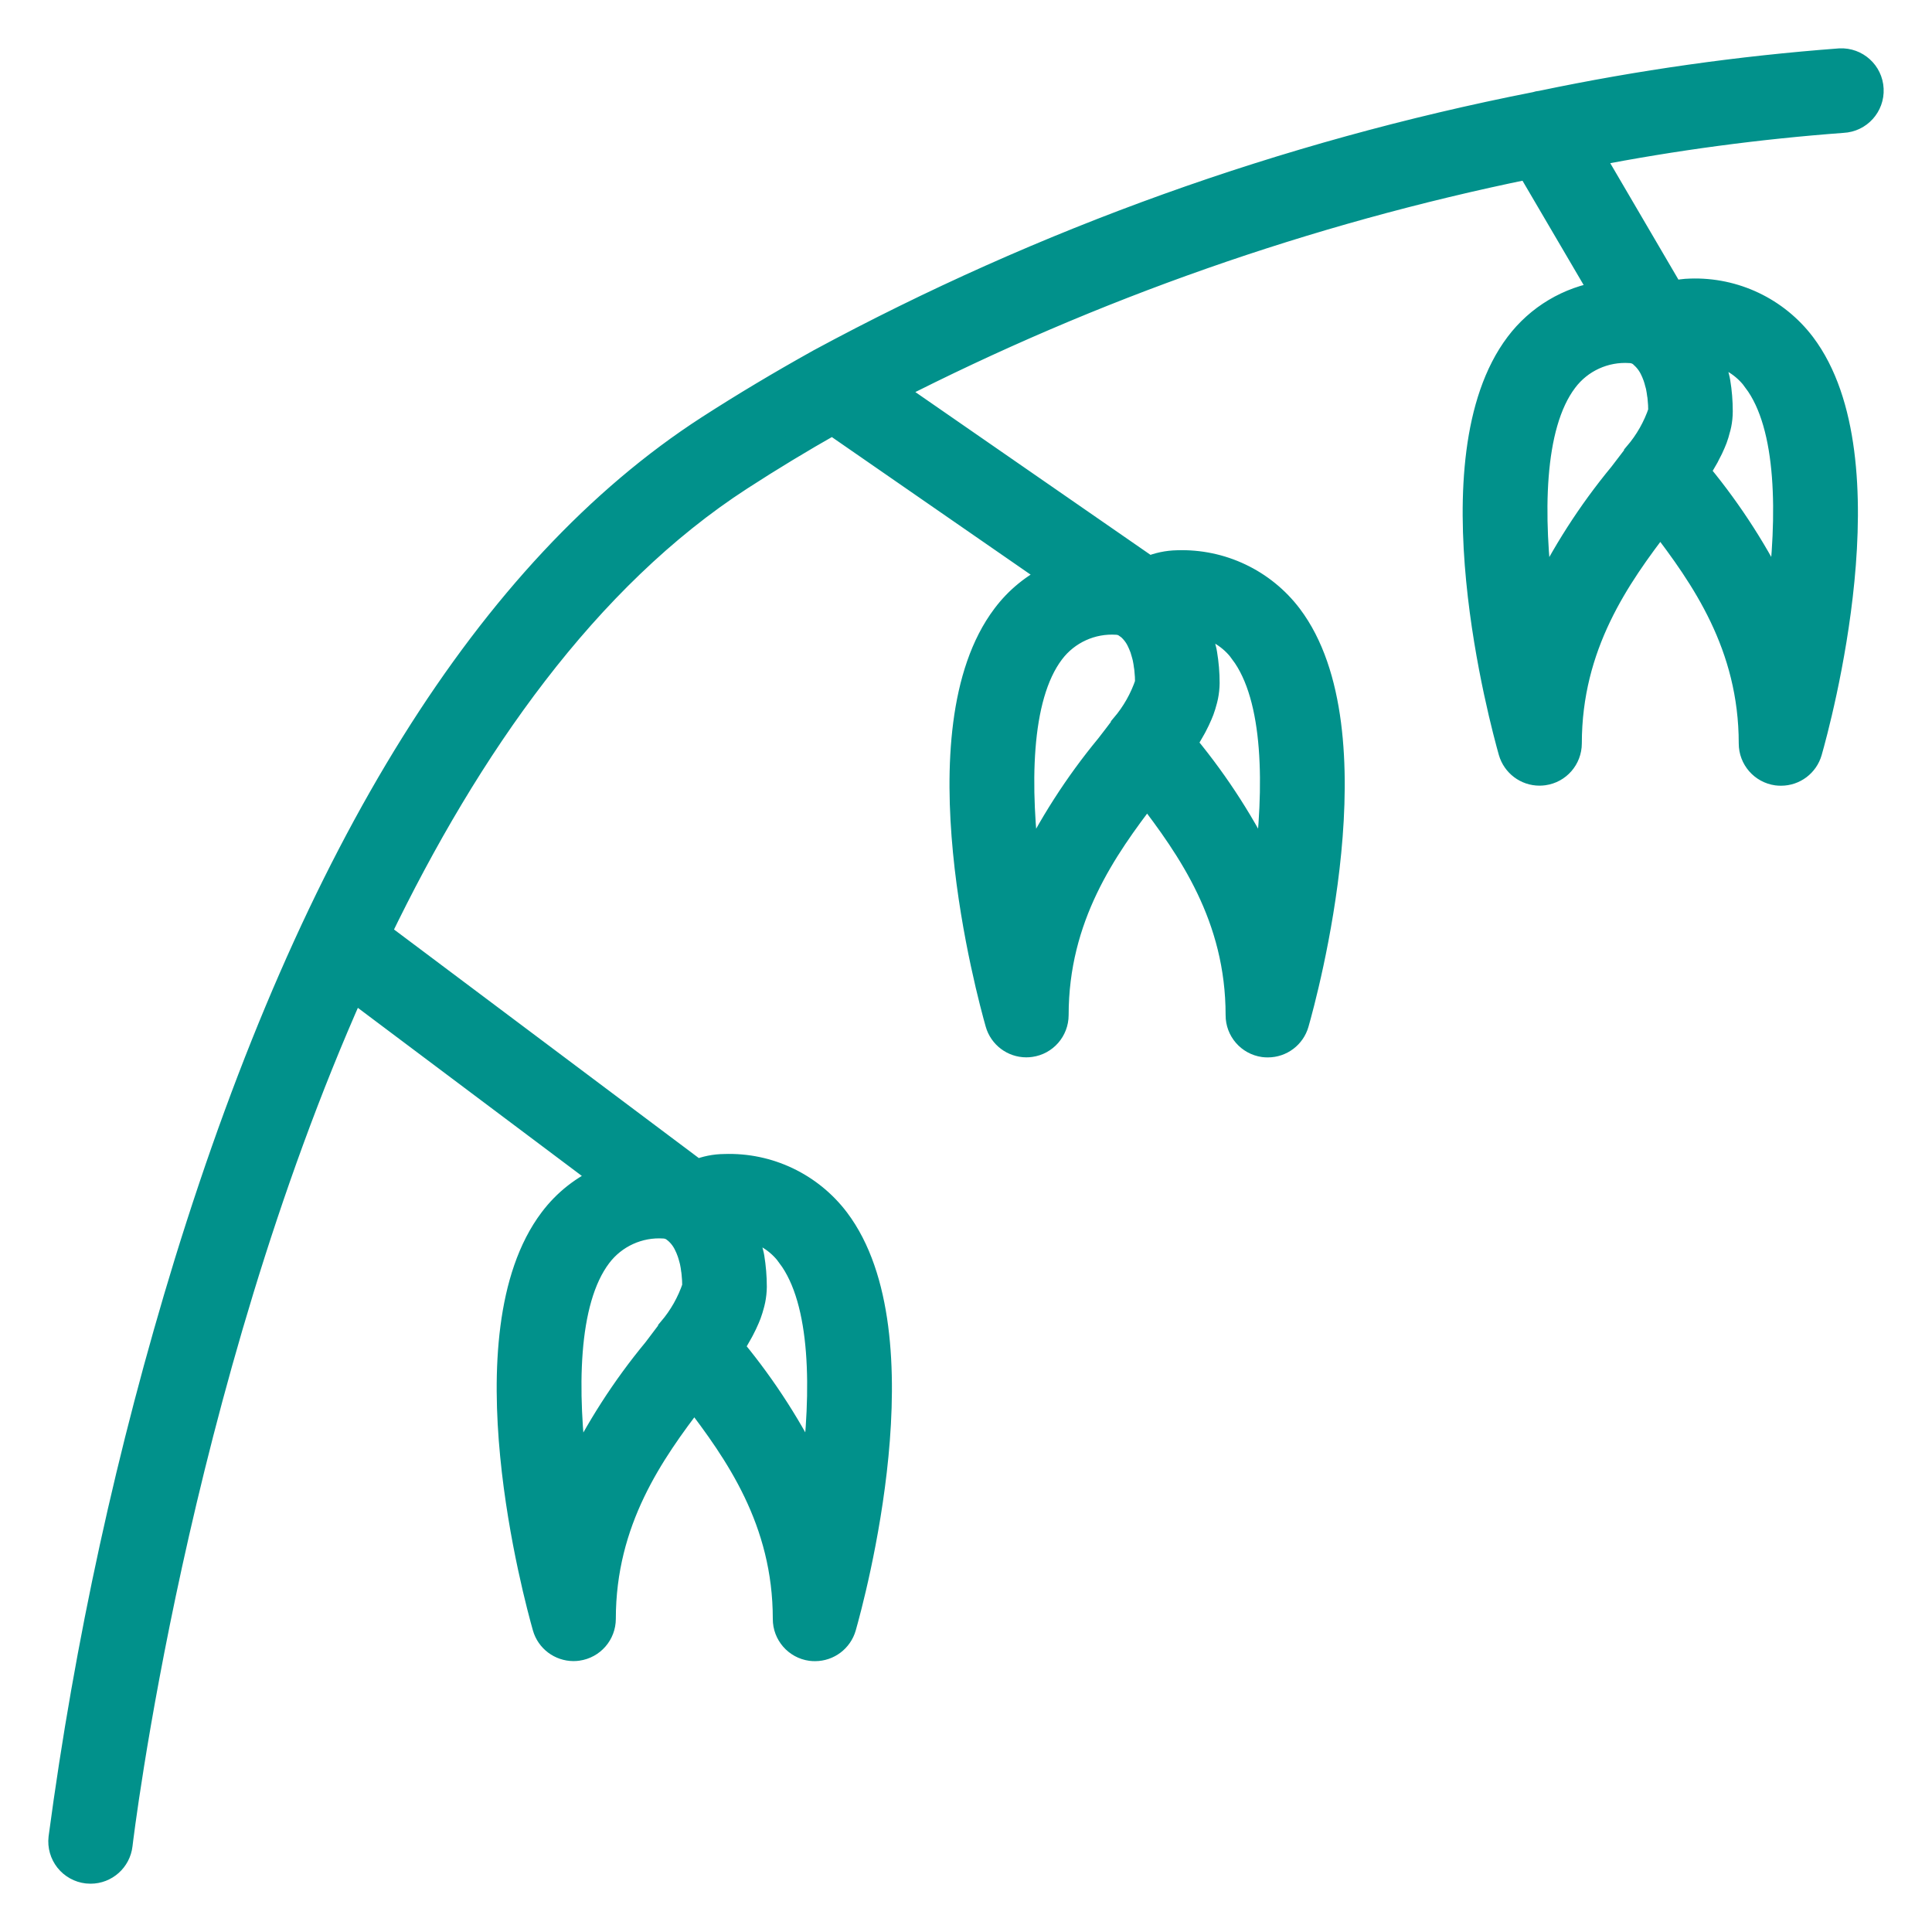 <?xml version="1.0" encoding="UTF-8"?> <svg xmlns="http://www.w3.org/2000/svg" width="32" height="32" viewBox="0 0 32 32" fill="none"><g clip-path="url(#clip0_1582_86)"><mask id="path-1-outside-1_1582_86" maskUnits="userSpaceOnUse" x="0" y="0" width="32" height="32" fill="black"><rect fill="white" width="32" height="32"></rect><path d="M30.524 2.001C30.801 1.987 31.013 1.752 30.999 1.476C30.986 1.2 30.751 0.987 30.474 1.001C28.813 1.126 27.162 1.359 25.531 1.701C25.497 1.704 25.464 1.711 25.431 1.722C21.285 2.537 17.286 3.972 13.568 5.98C13.558 5.986 13.548 5.99 13.538 5.997C12.93 6.336 12.325 6.696 11.728 7.081C8.1 9.427 5.194 14.082 3.085 20.915C2.13 24.028 1.434 27.215 1.003 30.443C0.988 30.575 1.026 30.707 1.108 30.811C1.191 30.915 1.311 30.982 1.443 30.997C1.462 30.999 1.481 31 1.5 31C1.754 31 1.967 30.809 1.996 30.557C2.009 30.443 2.902 22.985 5.846 16.382L10.013 19.509C9.663 19.657 9.359 19.896 9.131 20.2C7.692 22.107 8.881 26.462 9.019 26.95C9.08 27.165 9.276 27.312 9.499 27.313C9.523 27.313 9.546 27.311 9.569 27.308C9.816 27.273 9.999 27.063 10 26.814C10 25.188 10.8 24.057 11.5 23.145C12.2 24.057 13 25.186 13 26.814C12.999 27.064 13.183 27.275 13.43 27.31C13.454 27.313 13.477 27.314 13.5 27.314C13.723 27.314 13.919 27.166 13.981 26.952C14.12 26.462 15.307 22.107 13.869 20.202C13.427 19.619 12.73 19.288 12 19.314C11.842 19.315 11.687 19.346 11.541 19.406L6.274 15.456C7.76 12.376 9.717 9.575 12.271 7.922C12.771 7.598 13.277 7.292 13.788 7.003L17.448 9.536C17.125 9.687 16.844 9.915 16.631 10.2C15.192 12.107 16.381 16.462 16.519 16.95C16.58 17.165 16.776 17.313 16.999 17.313C17.023 17.313 17.046 17.311 17.069 17.308C17.316 17.274 17.499 17.063 17.5 16.814C17.5 15.188 18.299 14.057 19 13.145C19.7 14.057 20.5 15.187 20.5 16.814C20.499 17.064 20.683 17.275 20.93 17.31C20.953 17.313 20.977 17.314 21 17.314C21.223 17.314 21.419 17.166 21.48 16.952C21.62 16.462 22.807 12.107 21.369 10.202C20.927 9.619 20.23 9.289 19.5 9.314C19.337 9.317 19.177 9.351 19.028 9.414L14.771 6.467C18.103 4.763 21.651 3.518 25.317 2.768L26.542 4.857C25.979 4.943 25.472 5.245 25.13 5.7C23.692 7.607 24.881 11.962 25.018 12.45C25.08 12.665 25.276 12.813 25.499 12.813C25.523 12.813 25.546 12.811 25.569 12.808C25.816 12.774 25.999 12.563 26 12.314C26 10.688 26.799 9.557 27.5 8.645C28.2 9.557 28.999 10.687 28.999 12.314C28.999 12.564 29.183 12.775 29.43 12.81C29.453 12.813 29.477 12.814 29.5 12.814C29.723 12.814 29.919 12.666 29.98 12.452C30.12 11.962 31.307 7.607 29.869 5.702C29.427 5.12 28.73 4.789 27.999 4.814C27.898 4.816 27.797 4.83 27.7 4.856L26.355 2.559C27.732 2.291 29.125 2.105 30.524 2.001ZM9.53 24.409C9.361 23.062 9.357 21.559 9.93 20.802C10.181 20.469 10.584 20.286 11 20.314C11.053 20.317 11.105 20.334 11.15 20.364L11.19 20.395C11.266 20.459 11.326 20.54 11.367 20.631C11.374 20.645 11.381 20.66 11.388 20.676C11.394 20.692 11.406 20.721 11.415 20.746C11.426 20.778 11.436 20.813 11.445 20.846C11.449 20.863 11.454 20.879 11.458 20.896C11.469 20.946 11.477 20.996 11.483 21.052C11.483 21.064 11.487 21.075 11.488 21.088C11.496 21.162 11.5 21.237 11.5 21.311C11.413 21.571 11.277 21.811 11.1 22.019V22.023C11.018 22.133 10.931 22.245 10.85 22.354C10.329 22.983 9.886 23.674 9.53 24.409ZM13.07 20.802C13.643 21.561 13.639 23.062 13.47 24.408C13.116 23.674 12.675 22.986 12.158 22.358L12.123 22.312C12.179 22.228 12.228 22.146 12.273 22.062C12.28 22.049 12.286 22.037 12.293 22.025C12.326 21.962 12.356 21.9 12.382 21.838C12.392 21.815 12.401 21.792 12.41 21.769C12.429 21.716 12.446 21.662 12.46 21.608C12.465 21.585 12.473 21.562 12.477 21.538C12.492 21.464 12.5 21.389 12.501 21.313C12.501 21.149 12.487 20.986 12.461 20.824C12.453 20.774 12.438 20.731 12.427 20.684C12.407 20.586 12.381 20.49 12.349 20.396C12.343 20.379 12.341 20.359 12.335 20.343C12.63 20.394 12.894 20.558 13.07 20.8V20.802ZM17.03 14.409C16.861 13.062 16.857 11.559 17.43 10.802C17.681 10.469 18.084 10.286 18.5 10.314C18.544 10.316 18.588 10.329 18.628 10.351L18.695 10.398C18.768 10.462 18.827 10.541 18.867 10.63C18.874 10.644 18.881 10.658 18.887 10.674C18.894 10.69 18.906 10.72 18.915 10.744C18.925 10.777 18.936 10.812 18.945 10.847C18.949 10.864 18.954 10.88 18.958 10.897C18.968 10.947 18.977 10.997 18.983 11.053C18.983 11.065 18.987 11.076 18.988 11.089C18.996 11.163 19 11.238 19 11.312C18.913 11.572 18.777 11.812 18.6 12.02V12.024C18.518 12.134 18.431 12.246 18.347 12.355C17.827 12.984 17.385 13.674 17.03 14.409ZM20.57 10.802C21.143 11.561 21.139 13.062 20.97 14.408C20.616 13.675 20.175 12.986 19.658 12.358L19.623 12.312C19.678 12.228 19.727 12.146 19.773 12.062C19.78 12.05 19.786 12.037 19.793 12.025C19.826 11.962 19.856 11.9 19.882 11.838C19.892 11.815 19.901 11.792 19.91 11.769C19.929 11.716 19.946 11.663 19.96 11.608C19.965 11.585 19.973 11.562 19.977 11.538C19.992 11.464 20 11.389 20.001 11.313C20.001 11.149 19.987 10.986 19.96 10.824C19.953 10.774 19.938 10.731 19.927 10.684C19.907 10.586 19.881 10.491 19.849 10.396C19.843 10.379 19.841 10.359 19.835 10.343C20.13 10.394 20.393 10.558 20.57 10.8V10.802ZM25.53 9.909C25.36 8.563 25.357 7.059 25.93 6.303C26.181 5.969 26.583 5.786 27 5.814C27.063 5.816 27.124 5.838 27.174 5.877L27.178 5.88C27.183 5.884 27.184 5.889 27.189 5.892C27.265 5.957 27.325 6.038 27.367 6.13C27.374 6.144 27.381 6.158 27.387 6.174C27.394 6.19 27.406 6.22 27.414 6.244C27.425 6.277 27.436 6.312 27.444 6.347C27.449 6.364 27.454 6.38 27.458 6.397C27.468 6.447 27.476 6.497 27.483 6.553C27.483 6.566 27.487 6.576 27.488 6.589C27.496 6.663 27.5 6.738 27.5 6.813C27.413 7.072 27.277 7.312 27.099 7.52V7.525C27.017 7.634 26.931 7.747 26.847 7.855C26.327 8.484 25.885 9.174 25.53 9.909ZM29.07 6.303C29.643 7.061 29.638 8.562 29.47 9.908C29.116 9.175 28.675 8.486 28.158 7.858L28.123 7.812C28.178 7.728 28.227 7.646 28.273 7.563C28.28 7.55 28.285 7.537 28.292 7.525C28.326 7.463 28.356 7.4 28.382 7.338C28.392 7.315 28.401 7.292 28.41 7.269C28.429 7.216 28.446 7.163 28.459 7.108C28.465 7.085 28.473 7.062 28.477 7.038C28.492 6.964 28.5 6.889 28.5 6.813C28.5 6.65 28.487 6.486 28.46 6.325C28.452 6.274 28.438 6.231 28.427 6.184C28.407 6.087 28.381 5.991 28.349 5.897C28.343 5.879 28.341 5.859 28.334 5.843C28.63 5.894 28.893 6.058 29.07 6.301V6.303Z"></path></mask><path d="M30.524 2.001C30.801 1.987 31.013 1.752 30.999 1.476C30.986 1.2 30.751 0.987 30.474 1.001C28.813 1.126 27.162 1.359 25.531 1.701C25.497 1.704 25.464 1.711 25.431 1.722C21.285 2.537 17.286 3.972 13.568 5.98C13.558 5.986 13.548 5.99 13.538 5.997C12.93 6.336 12.325 6.696 11.728 7.081C8.1 9.427 5.194 14.082 3.085 20.915C2.13 24.028 1.434 27.215 1.003 30.443C0.988 30.575 1.026 30.707 1.108 30.811C1.191 30.915 1.311 30.982 1.443 30.997C1.462 30.999 1.481 31 1.5 31C1.754 31 1.967 30.809 1.996 30.557C2.009 30.443 2.902 22.985 5.846 16.382L10.013 19.509C9.663 19.657 9.359 19.896 9.131 20.2C7.692 22.107 8.881 26.462 9.019 26.95C9.08 27.165 9.276 27.312 9.499 27.313C9.523 27.313 9.546 27.311 9.569 27.308C9.816 27.273 9.999 27.063 10 26.814C10 25.188 10.8 24.057 11.5 23.145C12.2 24.057 13 25.186 13 26.814C12.999 27.064 13.183 27.275 13.43 27.31C13.454 27.313 13.477 27.314 13.5 27.314C13.723 27.314 13.919 27.166 13.981 26.952C14.12 26.462 15.307 22.107 13.869 20.202C13.427 19.619 12.73 19.288 12 19.314C11.842 19.315 11.687 19.346 11.541 19.406L6.274 15.456C7.76 12.376 9.717 9.575 12.271 7.922C12.771 7.598 13.277 7.292 13.788 7.003L17.448 9.536C17.125 9.687 16.844 9.915 16.631 10.2C15.192 12.107 16.381 16.462 16.519 16.95C16.58 17.165 16.776 17.313 16.999 17.313C17.023 17.313 17.046 17.311 17.069 17.308C17.316 17.274 17.499 17.063 17.5 16.814C17.5 15.188 18.299 14.057 19 13.145C19.7 14.057 20.5 15.187 20.5 16.814C20.499 17.064 20.683 17.275 20.93 17.31C20.953 17.313 20.977 17.314 21 17.314C21.223 17.314 21.419 17.166 21.48 16.952C21.62 16.462 22.807 12.107 21.369 10.202C20.927 9.619 20.23 9.289 19.5 9.314C19.337 9.317 19.177 9.351 19.028 9.414L14.771 6.467C18.103 4.763 21.651 3.518 25.317 2.768L26.542 4.857C25.979 4.943 25.472 5.245 25.13 5.7C23.692 7.607 24.881 11.962 25.018 12.45C25.08 12.665 25.276 12.813 25.499 12.813C25.523 12.813 25.546 12.811 25.569 12.808C25.816 12.774 25.999 12.563 26 12.314C26 10.688 26.799 9.557 27.5 8.645C28.2 9.557 28.999 10.687 28.999 12.314C28.999 12.564 29.183 12.775 29.43 12.81C29.453 12.813 29.477 12.814 29.5 12.814C29.723 12.814 29.919 12.666 29.98 12.452C30.12 11.962 31.307 7.607 29.869 5.702C29.427 5.12 28.73 4.789 27.999 4.814C27.898 4.816 27.797 4.83 27.7 4.856L26.355 2.559C27.732 2.291 29.125 2.105 30.524 2.001ZM9.53 24.409C9.361 23.062 9.357 21.559 9.93 20.802C10.181 20.469 10.584 20.286 11 20.314C11.053 20.317 11.105 20.334 11.15 20.364L11.19 20.395C11.266 20.459 11.326 20.54 11.367 20.631C11.374 20.645 11.381 20.66 11.388 20.676C11.394 20.692 11.406 20.721 11.415 20.746C11.426 20.778 11.436 20.813 11.445 20.846C11.449 20.863 11.454 20.879 11.458 20.896C11.469 20.946 11.477 20.996 11.483 21.052C11.483 21.064 11.487 21.075 11.488 21.088C11.496 21.162 11.5 21.237 11.5 21.311C11.413 21.571 11.277 21.811 11.1 22.019V22.023C11.018 22.133 10.931 22.245 10.85 22.354C10.329 22.983 9.886 23.674 9.53 24.409ZM13.07 20.802C13.643 21.561 13.639 23.062 13.47 24.408C13.116 23.674 12.675 22.986 12.158 22.358L12.123 22.312C12.179 22.228 12.228 22.146 12.273 22.062C12.28 22.049 12.286 22.037 12.293 22.025C12.326 21.962 12.356 21.9 12.382 21.838C12.392 21.815 12.401 21.792 12.41 21.769C12.429 21.716 12.446 21.662 12.46 21.608C12.465 21.585 12.473 21.562 12.477 21.538C12.492 21.464 12.5 21.389 12.501 21.313C12.501 21.149 12.487 20.986 12.461 20.824C12.453 20.774 12.438 20.731 12.427 20.684C12.407 20.586 12.381 20.49 12.349 20.396C12.343 20.379 12.341 20.359 12.335 20.343C12.63 20.394 12.894 20.558 13.07 20.8V20.802ZM17.03 14.409C16.861 13.062 16.857 11.559 17.43 10.802C17.681 10.469 18.084 10.286 18.5 10.314C18.544 10.316 18.588 10.329 18.628 10.351L18.695 10.398C18.768 10.462 18.827 10.541 18.867 10.63C18.874 10.644 18.881 10.658 18.887 10.674C18.894 10.69 18.906 10.72 18.915 10.744C18.925 10.777 18.936 10.812 18.945 10.847C18.949 10.864 18.954 10.88 18.958 10.897C18.968 10.947 18.977 10.997 18.983 11.053C18.983 11.065 18.987 11.076 18.988 11.089C18.996 11.163 19 11.238 19 11.312C18.913 11.572 18.777 11.812 18.6 12.02V12.024C18.518 12.134 18.431 12.246 18.347 12.355C17.827 12.984 17.385 13.674 17.03 14.409ZM20.57 10.802C21.143 11.561 21.139 13.062 20.97 14.408C20.616 13.675 20.175 12.986 19.658 12.358L19.623 12.312C19.678 12.228 19.727 12.146 19.773 12.062C19.78 12.05 19.786 12.037 19.793 12.025C19.826 11.962 19.856 11.9 19.882 11.838C19.892 11.815 19.901 11.792 19.91 11.769C19.929 11.716 19.946 11.663 19.96 11.608C19.965 11.585 19.973 11.562 19.977 11.538C19.992 11.464 20 11.389 20.001 11.313C20.001 11.149 19.987 10.986 19.96 10.824C19.953 10.774 19.938 10.731 19.927 10.684C19.907 10.586 19.881 10.491 19.849 10.396C19.843 10.379 19.841 10.359 19.835 10.343C20.13 10.394 20.393 10.558 20.57 10.8V10.802ZM25.53 9.909C25.36 8.563 25.357 7.059 25.93 6.303C26.181 5.969 26.583 5.786 27 5.814C27.063 5.816 27.124 5.838 27.174 5.877L27.178 5.88C27.183 5.884 27.184 5.889 27.189 5.892C27.265 5.957 27.325 6.038 27.367 6.13C27.374 6.144 27.381 6.158 27.387 6.174C27.394 6.19 27.406 6.22 27.414 6.244C27.425 6.277 27.436 6.312 27.444 6.347C27.449 6.364 27.454 6.38 27.458 6.397C27.468 6.447 27.476 6.497 27.483 6.553C27.483 6.566 27.487 6.576 27.488 6.589C27.496 6.663 27.5 6.738 27.5 6.813C27.413 7.072 27.277 7.312 27.099 7.52V7.525C27.017 7.634 26.931 7.747 26.847 7.855C26.327 8.484 25.885 9.174 25.53 9.909ZM29.07 6.303C29.643 7.061 29.638 8.562 29.47 9.908C29.116 9.175 28.675 8.486 28.158 7.858L28.123 7.812C28.178 7.728 28.227 7.646 28.273 7.563C28.28 7.55 28.285 7.537 28.292 7.525C28.326 7.463 28.356 7.4 28.382 7.338C28.392 7.315 28.401 7.292 28.41 7.269C28.429 7.216 28.446 7.163 28.459 7.108C28.465 7.085 28.473 7.062 28.477 7.038C28.492 6.964 28.5 6.889 28.5 6.813C28.5 6.65 28.487 6.486 28.46 6.325C28.452 6.274 28.438 6.231 28.427 6.184C28.407 6.087 28.381 5.991 28.349 5.897C28.343 5.879 28.341 5.859 28.334 5.843C28.63 5.894 28.893 6.058 29.07 6.301V6.303Z" fill="#01918B"></path><path d="M30.524 2.001C30.801 1.987 31.013 1.752 30.999 1.476C30.986 1.2 30.751 0.987 30.474 1.001C28.813 1.126 27.162 1.359 25.531 1.701C25.497 1.704 25.464 1.711 25.431 1.722C21.285 2.537 17.286 3.972 13.568 5.98C13.558 5.986 13.548 5.99 13.538 5.997C12.93 6.336 12.325 6.696 11.728 7.081C8.1 9.427 5.194 14.082 3.085 20.915C2.13 24.028 1.434 27.215 1.003 30.443C0.988 30.575 1.026 30.707 1.108 30.811C1.191 30.915 1.311 30.982 1.443 30.997C1.462 30.999 1.481 31 1.5 31C1.754 31 1.967 30.809 1.996 30.557C2.009 30.443 2.902 22.985 5.846 16.382L10.013 19.509C9.663 19.657 9.359 19.896 9.131 20.2C7.692 22.107 8.881 26.462 9.019 26.95C9.08 27.165 9.276 27.312 9.499 27.313C9.523 27.313 9.546 27.311 9.569 27.308C9.816 27.273 9.999 27.063 10 26.814C10 25.188 10.8 24.057 11.5 23.145C12.2 24.057 13 25.186 13 26.814C12.999 27.064 13.183 27.275 13.43 27.31C13.454 27.313 13.477 27.314 13.5 27.314C13.723 27.314 13.919 27.166 13.981 26.952C14.12 26.462 15.307 22.107 13.869 20.202C13.427 19.619 12.73 19.288 12 19.314C11.842 19.315 11.687 19.346 11.541 19.406L6.274 15.456C7.76 12.376 9.717 9.575 12.271 7.922C12.771 7.598 13.277 7.292 13.788 7.003L17.448 9.536C17.125 9.687 16.844 9.915 16.631 10.2C15.192 12.107 16.381 16.462 16.519 16.95C16.58 17.165 16.776 17.313 16.999 17.313C17.023 17.313 17.046 17.311 17.069 17.308C17.316 17.274 17.499 17.063 17.5 16.814C17.5 15.188 18.299 14.057 19 13.145C19.7 14.057 20.5 15.187 20.5 16.814C20.499 17.064 20.683 17.275 20.93 17.31C20.953 17.313 20.977 17.314 21 17.314C21.223 17.314 21.419 17.166 21.48 16.952C21.62 16.462 22.807 12.107 21.369 10.202C20.927 9.619 20.23 9.289 19.5 9.314C19.337 9.317 19.177 9.351 19.028 9.414L14.771 6.467C18.103 4.763 21.651 3.518 25.317 2.768L26.542 4.857C25.979 4.943 25.472 5.245 25.13 5.7C23.692 7.607 24.881 11.962 25.018 12.45C25.08 12.665 25.276 12.813 25.499 12.813C25.523 12.813 25.546 12.811 25.569 12.808C25.816 12.774 25.999 12.563 26 12.314C26 10.688 26.799 9.557 27.5 8.645C28.2 9.557 28.999 10.687 28.999 12.314C28.999 12.564 29.183 12.775 29.43 12.81C29.453 12.813 29.477 12.814 29.5 12.814C29.723 12.814 29.919 12.666 29.98 12.452C30.12 11.962 31.307 7.607 29.869 5.702C29.427 5.12 28.73 4.789 27.999 4.814C27.898 4.816 27.797 4.83 27.7 4.856L26.355 2.559C27.732 2.291 29.125 2.105 30.524 2.001ZM9.53 24.409C9.361 23.062 9.357 21.559 9.93 20.802C10.181 20.469 10.584 20.286 11 20.314C11.053 20.317 11.105 20.334 11.15 20.364L11.19 20.395C11.266 20.459 11.326 20.54 11.367 20.631C11.374 20.645 11.381 20.66 11.388 20.676C11.394 20.692 11.406 20.721 11.415 20.746C11.426 20.778 11.436 20.813 11.445 20.846C11.449 20.863 11.454 20.879 11.458 20.896C11.469 20.946 11.477 20.996 11.483 21.052C11.483 21.064 11.487 21.075 11.488 21.088C11.496 21.162 11.5 21.237 11.5 21.311C11.413 21.571 11.277 21.811 11.1 22.019V22.023C11.018 22.133 10.931 22.245 10.85 22.354C10.329 22.983 9.886 23.674 9.53 24.409ZM13.07 20.802C13.643 21.561 13.639 23.062 13.47 24.408C13.116 23.674 12.675 22.986 12.158 22.358L12.123 22.312C12.179 22.228 12.228 22.146 12.273 22.062C12.28 22.049 12.286 22.037 12.293 22.025C12.326 21.962 12.356 21.9 12.382 21.838C12.392 21.815 12.401 21.792 12.41 21.769C12.429 21.716 12.446 21.662 12.46 21.608C12.465 21.585 12.473 21.562 12.477 21.538C12.492 21.464 12.5 21.389 12.501 21.313C12.501 21.149 12.487 20.986 12.461 20.824C12.453 20.774 12.438 20.731 12.427 20.684C12.407 20.586 12.381 20.49 12.349 20.396C12.343 20.379 12.341 20.359 12.335 20.343C12.63 20.394 12.894 20.558 13.07 20.8V20.802ZM17.03 14.409C16.861 13.062 16.857 11.559 17.43 10.802C17.681 10.469 18.084 10.286 18.5 10.314C18.544 10.316 18.588 10.329 18.628 10.351L18.695 10.398C18.768 10.462 18.827 10.541 18.867 10.63C18.874 10.644 18.881 10.658 18.887 10.674C18.894 10.69 18.906 10.72 18.915 10.744C18.925 10.777 18.936 10.812 18.945 10.847C18.949 10.864 18.954 10.88 18.958 10.897C18.968 10.947 18.977 10.997 18.983 11.053C18.983 11.065 18.987 11.076 18.988 11.089C18.996 11.163 19 11.238 19 11.312C18.913 11.572 18.777 11.812 18.6 12.02V12.024C18.518 12.134 18.431 12.246 18.347 12.355C17.827 12.984 17.385 13.674 17.03 14.409ZM20.57 10.802C21.143 11.561 21.139 13.062 20.97 14.408C20.616 13.675 20.175 12.986 19.658 12.358L19.623 12.312C19.678 12.228 19.727 12.146 19.773 12.062C19.78 12.05 19.786 12.037 19.793 12.025C19.826 11.962 19.856 11.9 19.882 11.838C19.892 11.815 19.901 11.792 19.91 11.769C19.929 11.716 19.946 11.663 19.96 11.608C19.965 11.585 19.973 11.562 19.977 11.538C19.992 11.464 20 11.389 20.001 11.313C20.001 11.149 19.987 10.986 19.96 10.824C19.953 10.774 19.938 10.731 19.927 10.684C19.907 10.586 19.881 10.491 19.849 10.396C19.843 10.379 19.841 10.359 19.835 10.343C20.13 10.394 20.393 10.558 20.57 10.8V10.802ZM25.53 9.909C25.36 8.563 25.357 7.059 25.93 6.303C26.181 5.969 26.583 5.786 27 5.814C27.063 5.816 27.124 5.838 27.174 5.877L27.178 5.88C27.183 5.884 27.184 5.889 27.189 5.892C27.265 5.957 27.325 6.038 27.367 6.13C27.374 6.144 27.381 6.158 27.387 6.174C27.394 6.19 27.406 6.22 27.414 6.244C27.425 6.277 27.436 6.312 27.444 6.347C27.449 6.364 27.454 6.38 27.458 6.397C27.468 6.447 27.476 6.497 27.483 6.553C27.483 6.566 27.487 6.576 27.488 6.589C27.496 6.663 27.5 6.738 27.5 6.813C27.413 7.072 27.277 7.312 27.099 7.52V7.525C27.017 7.634 26.931 7.747 26.847 7.855C26.327 8.484 25.885 9.174 25.53 9.909ZM29.07 6.303C29.643 7.061 29.638 8.562 29.47 9.908C29.116 9.175 28.675 8.486 28.158 7.858L28.123 7.812C28.178 7.728 28.227 7.646 28.273 7.563C28.28 7.55 28.285 7.537 28.292 7.525C28.326 7.463 28.356 7.4 28.382 7.338C28.392 7.315 28.401 7.292 28.41 7.269C28.429 7.216 28.446 7.163 28.459 7.108C28.465 7.085 28.473 7.062 28.477 7.038C28.492 6.964 28.5 6.889 28.5 6.813C28.5 6.65 28.487 6.486 28.46 6.325C28.452 6.274 28.438 6.231 28.427 6.184C28.407 6.087 28.381 5.991 28.349 5.897C28.343 5.879 28.341 5.859 28.334 5.843C28.63 5.894 28.893 6.058 29.07 6.301V6.303Z" stroke="#01918B" stroke-width="0.4" mask="url(#path-1-outside-1_1582_86)"></path></g><defs><clipPath id="clip0_1582_86"><rect width="32" height="32" fill="white"></rect></clipPath></defs></svg> 
